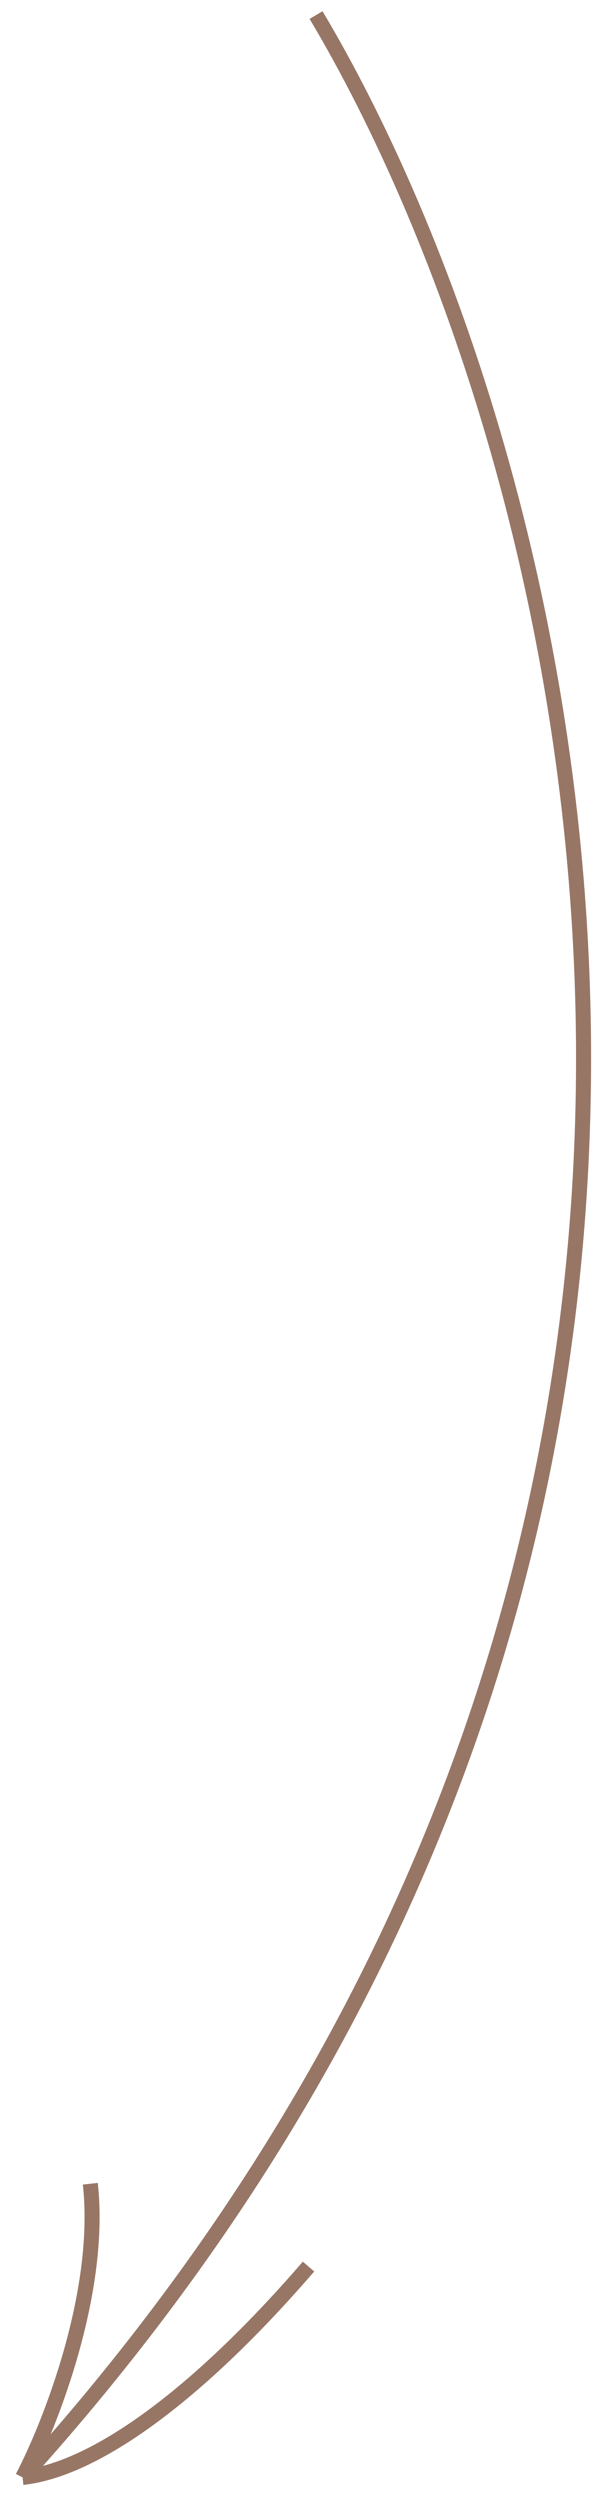 <?xml version="1.0" encoding="UTF-8"?> <svg xmlns="http://www.w3.org/2000/svg" width="40" height="166" viewBox="0 0 40 166" fill="none"> <path d="M21 1C38 29.5 57.9 102.1 1.5 164.5M1.5 164.5C6.167 164 12.9 159.3 20.5 150.5M1.5 164.5C3.333 161 6.8 152.2 6 145" stroke="#987666"></path> </svg> 